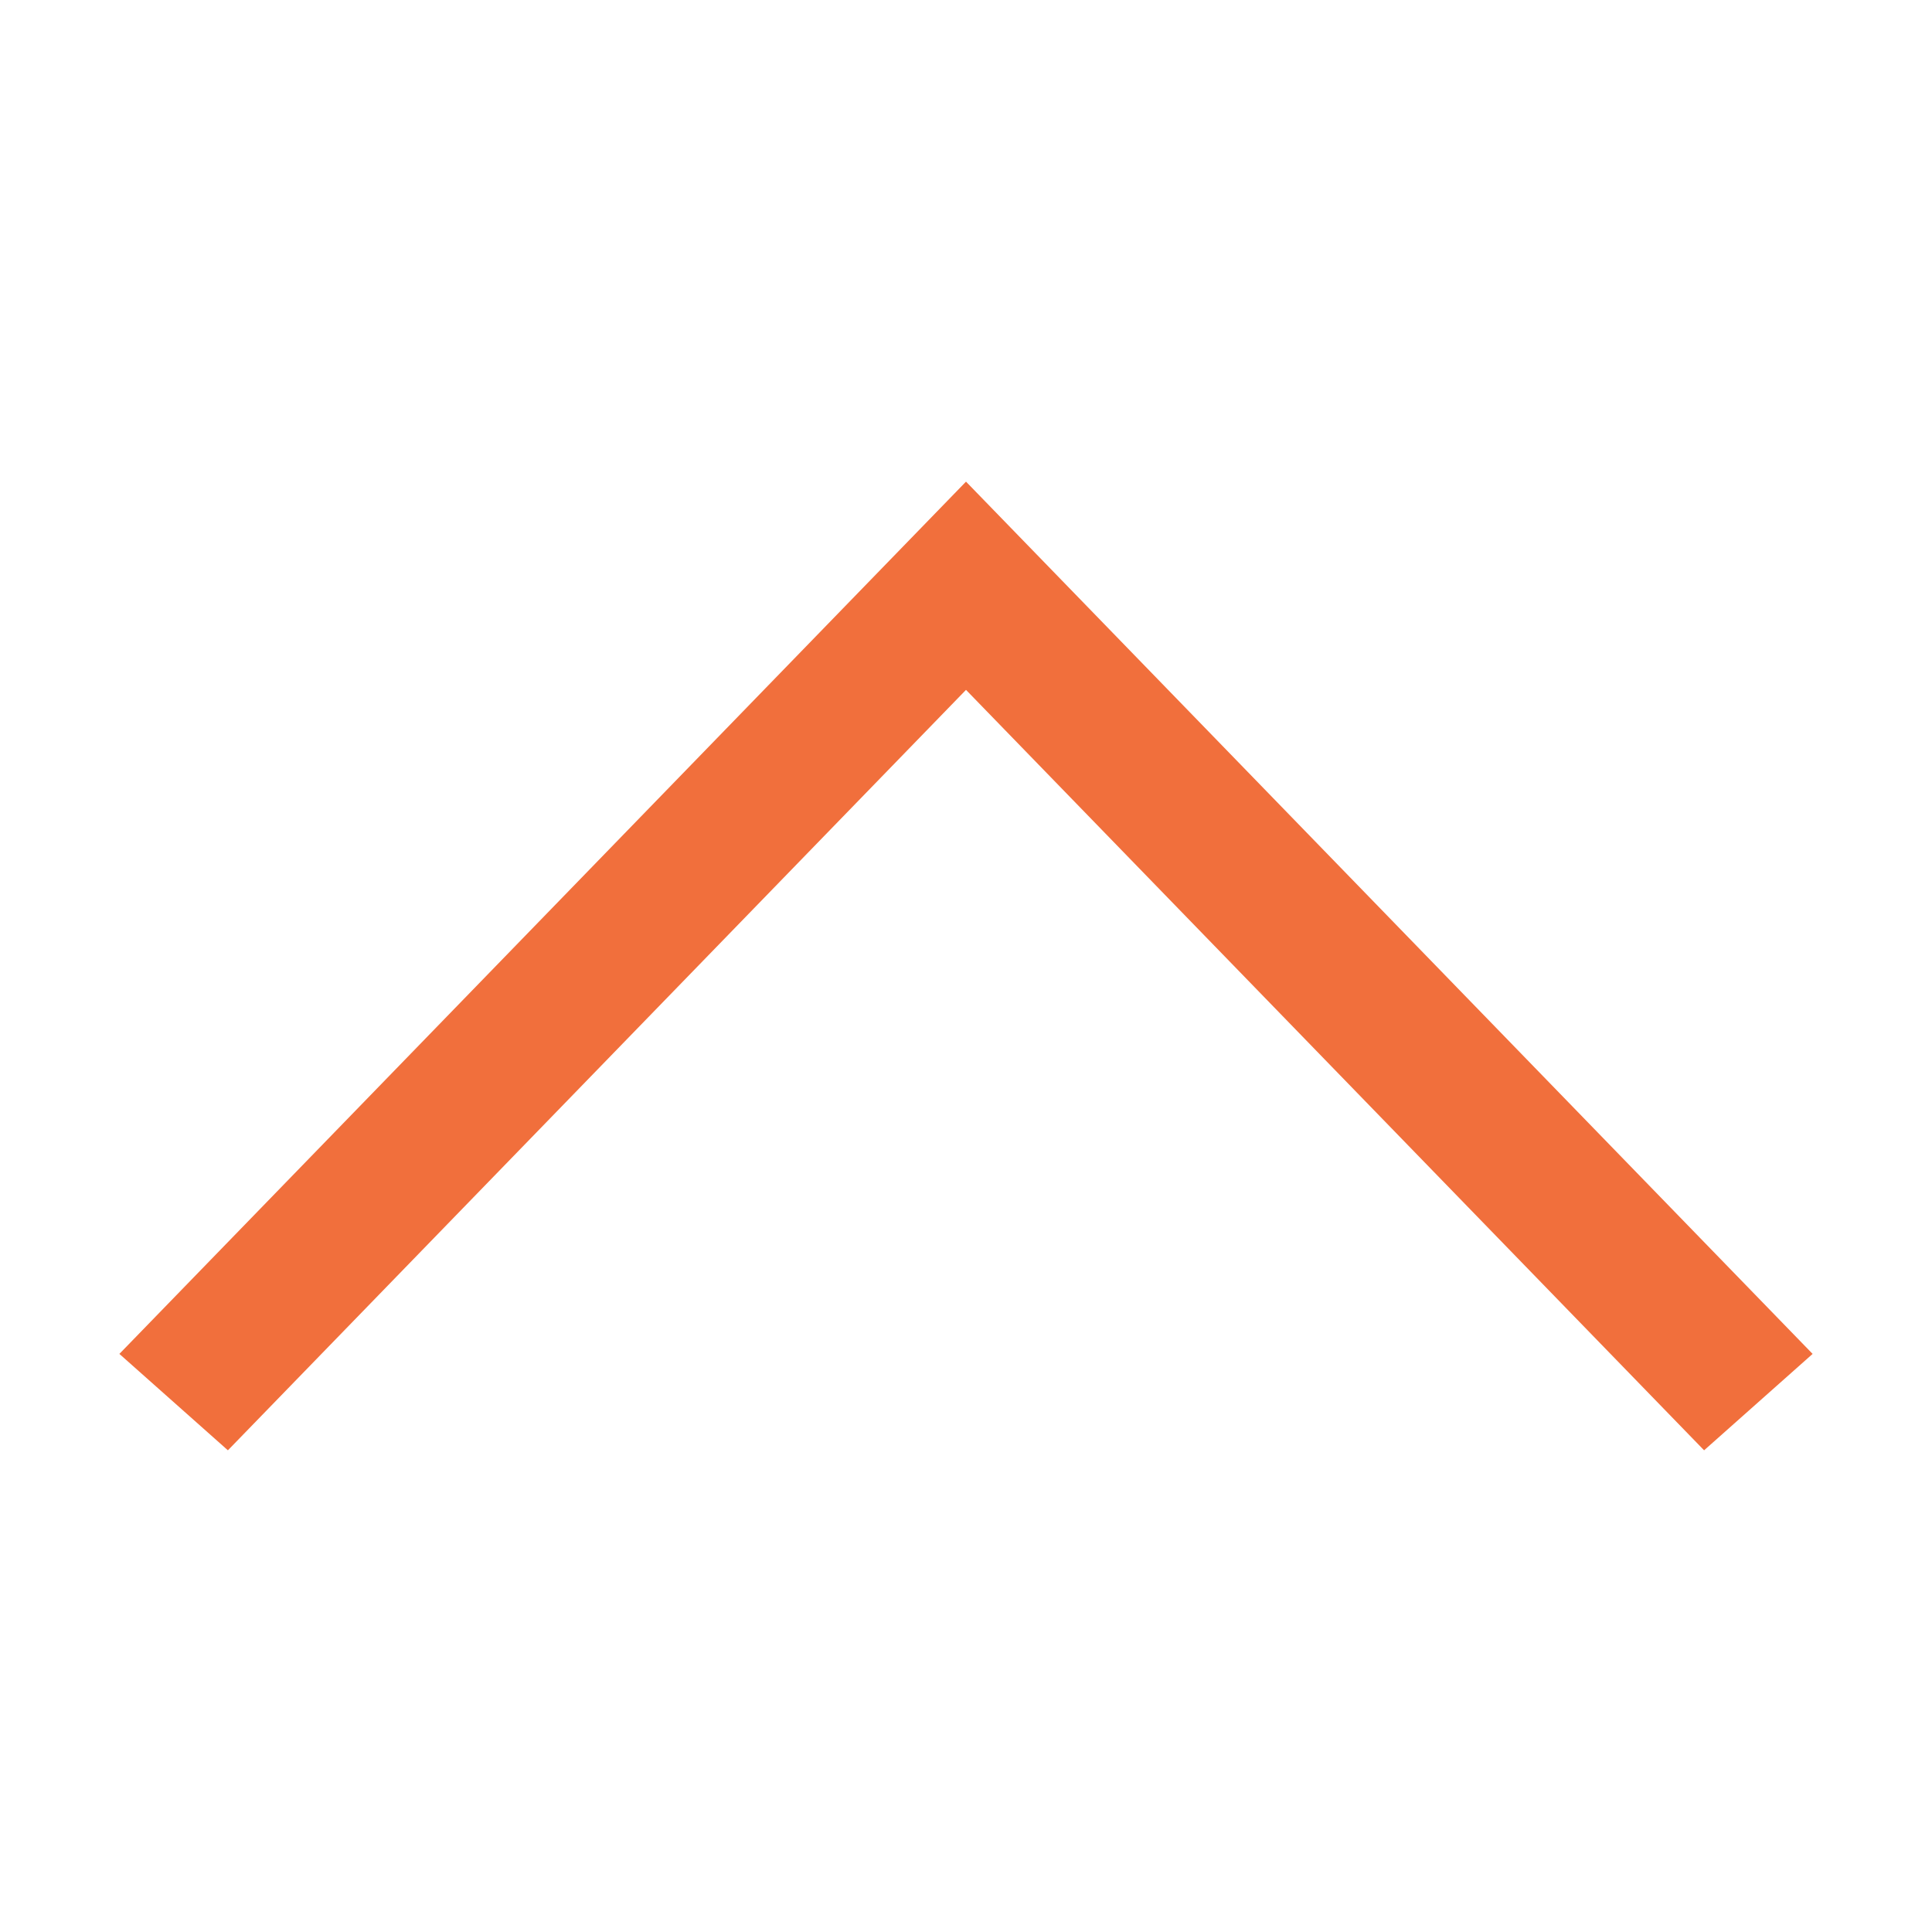 <!DOCTYPE svg PUBLIC "-//W3C//DTD SVG 1.1//EN" "http://www.w3.org/Graphics/SVG/1.1/DTD/svg11.dtd">
<!-- Uploaded to: SVG Repo, www.svgrepo.com, Transformed by: SVG Repo Mixer Tools -->
<svg width="64px" height="64px" viewBox="0 0 1024 1024" class="icon" version="1.1" xmlns="http://www.w3.org/2000/svg" fill="#f16f3c" stroke="#f16f3c">
<g id="SVGRepo_bgCarrier" stroke-width="0"/>
<g id="SVGRepo_tracerCarrier" stroke-linecap="round" stroke-linejoin="round"/>
<g id="SVGRepo_iconCarrier">
<path d="M903.232 768l56.768-50.432L512 256l-448 461.568 56.768 50.432L512 364.928z" fill="#f16f3c"/>
</g>
</svg>